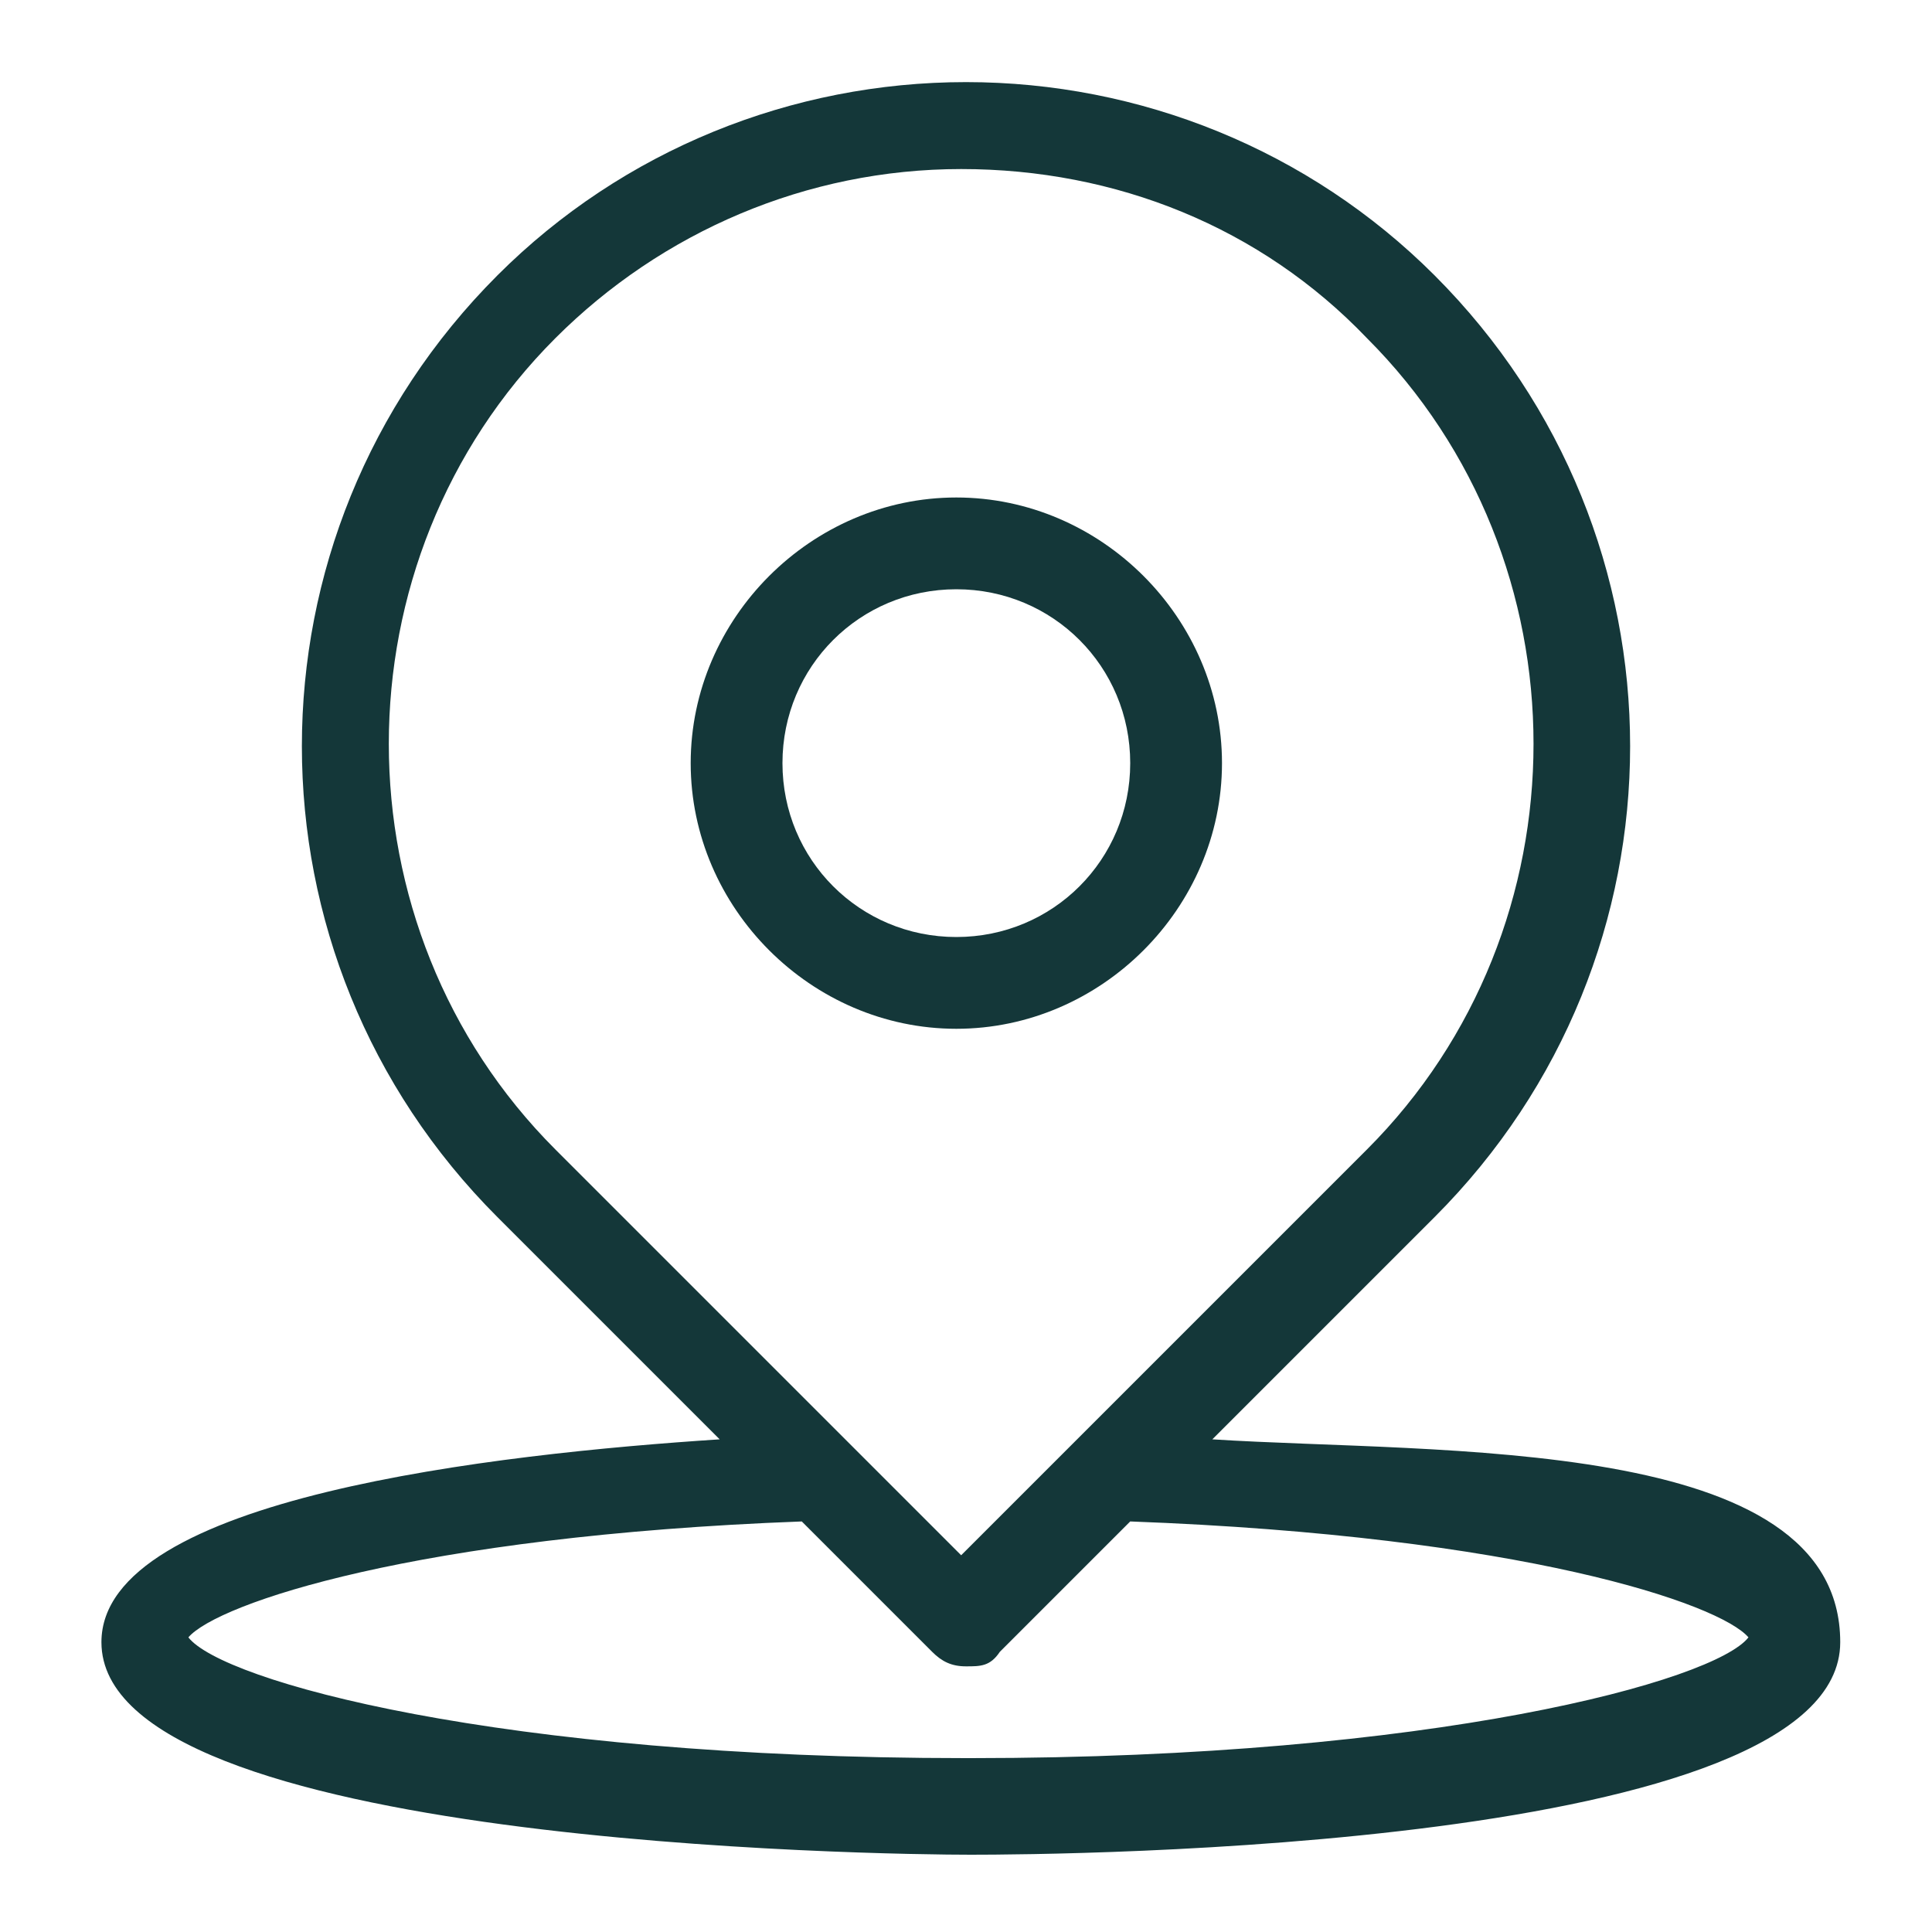 <?xml version="1.0" encoding="UTF-8"?>
<svg id="Ebene_1" xmlns="http://www.w3.org/2000/svg" version="1.1" viewBox="0 0 40 40">
  <!-- Generator: Adobe Illustrator 29.6.0, SVG Export Plug-In . SVG Version: 2.1.1 Build 207)  -->
  <defs>
    <style>
      .st0 {
        fill: #143739;
      }
    </style>
  </defs>
  <path class="st0" d="M25.1,29.8l4.6-4.6c5.4-5.4,5.4-14.1,0-19.5-2.6-2.6-6.1-4-9.7-4s-7.1,1.4-9.7,4c-5.4,5.4-5.4,14.1,0,19.5l4.6,4.6c-4.6.3-12.8,1.2-12.8,4.2,0,4.2,16.2,4.4,18,4.4s18-.1,18-4.4-8.3-3.9-13-4.2ZM11.5,7c2.2-2.2,5.2-3.5,8.4-3.5s6.2,1.2,8.4,3.5c4.6,4.6,4.6,12.2,0,16.8l-6.1,6.1s0,0,0,0l-2.3,2.3-2.3-2.3s0,0,0,0l-6.1-6.1c-4.6-4.6-4.6-12.2,0-16.8ZM20,36.4c-9.7,0-15.4-1.6-16.1-2.5.6-.7,4.7-2.1,12.7-2.4l2.7,2.7c.2.2.4.3.7.3s.5,0,.7-.3l2.7-2.7c8.1.3,12.2,1.7,12.8,2.4-.7.9-6.5,2.5-16.1,2.5Z"/>
  <path class="st0" d="M19.8,21.3c3,0,5.5-2.5,5.5-5.5s-2.5-5.5-5.5-5.5-5.5,2.5-5.5,5.5,2.5,5.5,5.5,5.5ZM19.8,12.2c2,0,3.6,1.6,3.6,3.6s-1.6,3.6-3.6,3.6-3.6-1.6-3.6-3.6,1.6-3.6,3.6-3.6Z"/>
</svg>